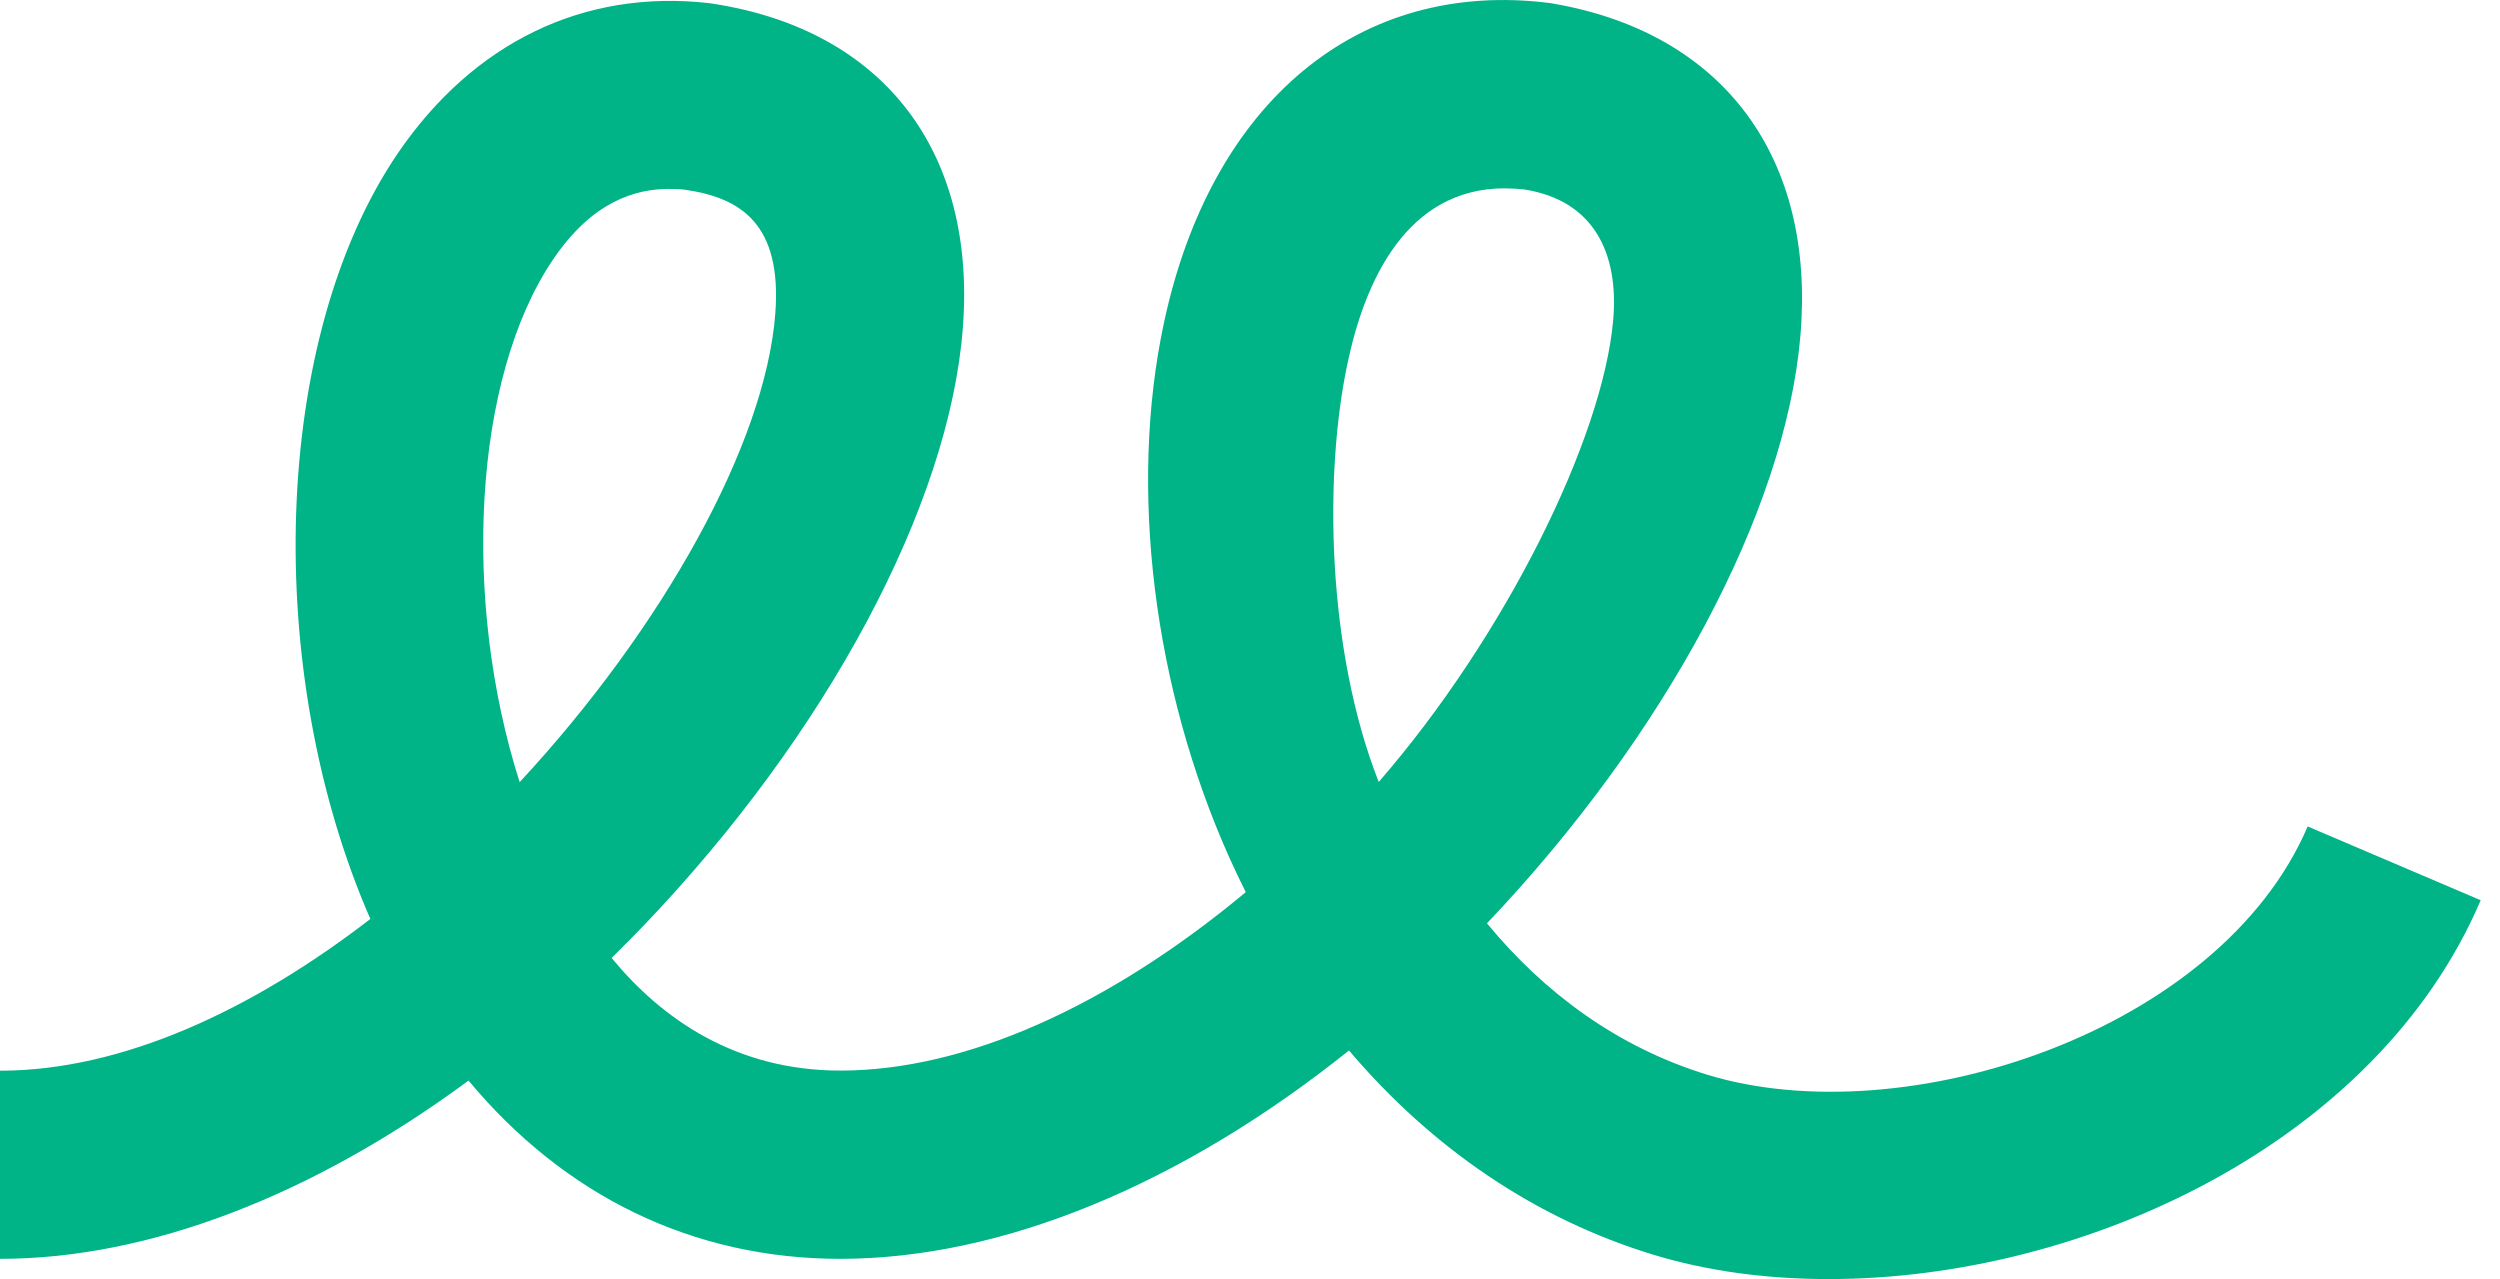 <svg width="43" height="22" viewBox="0 0 43 22" fill="none" xmlns="http://www.w3.org/2000/svg">
<path d="M31.454 22C30.39 22 29.364 21.864 28.434 21.58C26.416 20.965 24.632 19.754 23.203 18.068C20.326 20.37 17.244 21.652 14.452 21.652C11.929 21.652 9.716 20.578 8.059 18.586C5.38 20.562 2.565 21.652 0 21.652V18.416C2.109 18.416 4.345 17.368 6.37 15.806C4.509 11.542 4.671 5.83 6.842 2.637C8.14 0.733 10.037 -0.188 12.189 0.053L12.258 0.063C15.187 0.512 16.795 2.595 16.561 5.639C16.33 8.685 14.224 12.626 11.067 15.924C10.884 16.113 10.702 16.298 10.52 16.477C11.383 17.525 12.652 18.414 14.456 18.414C16.598 18.414 19.058 17.317 21.427 15.345C21.333 15.153 21.238 14.96 21.151 14.765C19.833 11.829 19.413 8.39 20.019 5.557C20.831 1.748 23.376 -0.367 26.663 0.053L26.738 0.066C29.651 0.578 31.233 2.716 30.966 5.788C30.706 8.802 28.642 12.656 25.576 15.881C26.556 17.072 27.819 18.013 29.374 18.488C32.759 19.517 38.181 17.746 39.692 14.215L42.668 15.484C40.881 19.667 35.836 22 31.455 22H31.454ZM11.516 3.249C10.94 3.249 10.201 3.451 9.517 4.457C8.127 6.504 7.945 10.345 8.938 13.453C11.402 10.797 13.166 7.627 13.335 5.394C13.452 3.858 12.746 3.406 11.799 3.266C11.711 3.252 11.614 3.25 11.513 3.25H11.516L11.516 3.249ZM25.885 3.239C24.189 3.239 23.476 4.84 23.18 6.237C22.767 8.164 22.822 11.181 23.714 13.45C25.882 10.953 27.567 7.555 27.747 5.505C27.847 4.343 27.405 3.447 26.22 3.259C26.106 3.246 25.992 3.24 25.884 3.24L25.885 3.239Z" fill="#00B487"/>
</svg>
